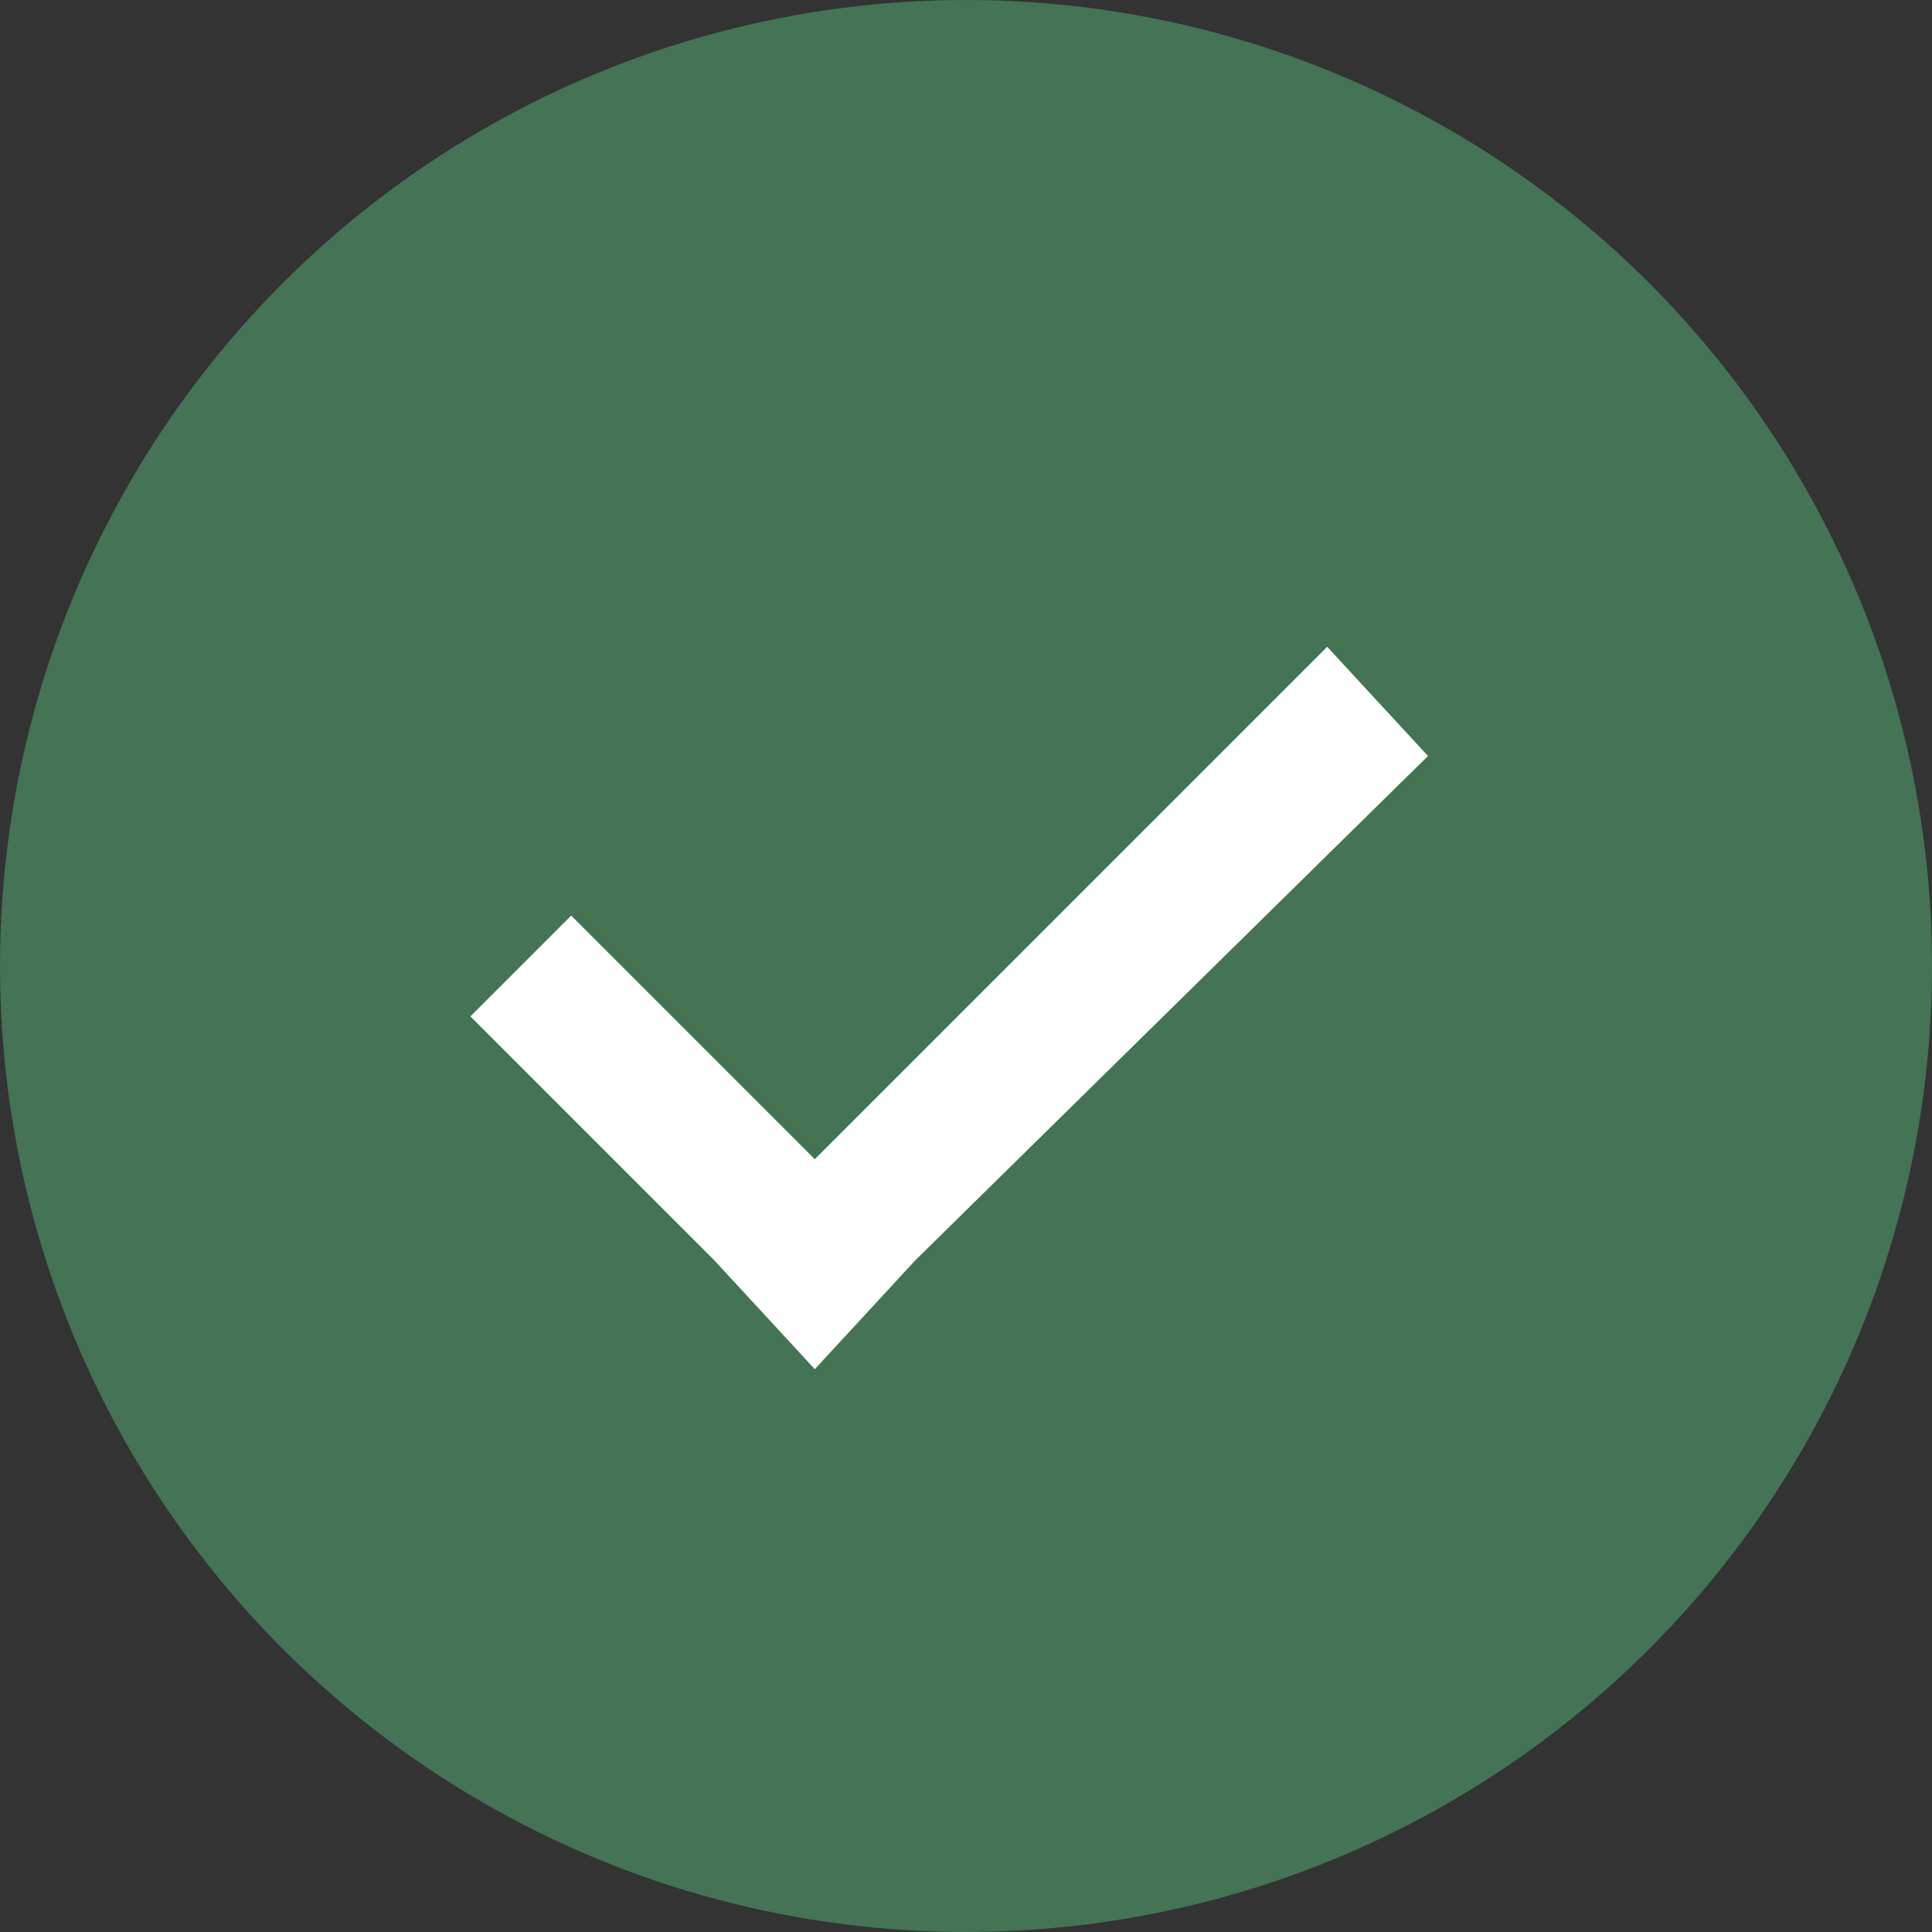 <?xml version="1.0" encoding="UTF-8"?> <svg xmlns="http://www.w3.org/2000/svg" xmlns:xlink="http://www.w3.org/1999/xlink" version="1.1" id="katman_1" x="0px" y="0px" viewBox="0 0 23 23" style="enable-background:new 0 0 23 23;" xml:space="preserve"><rect x="0" y="0" width="23" height="23" fill="#333333" stroke="none"/> <style type="text/css"> .st0{fill:#447355;} .st1{fill:#FFFFFF;} </style> <g> <circle class="st0" cx="11.5" cy="11.5" r="11.5"></circle> <polygon class="st1" points="17,9 10.9,15 9.7,16.3 8.5,15 5.6,12.1 6.8,10.9 9.7,13.8 15.8,7.7 "></polygon> </g> </svg> 